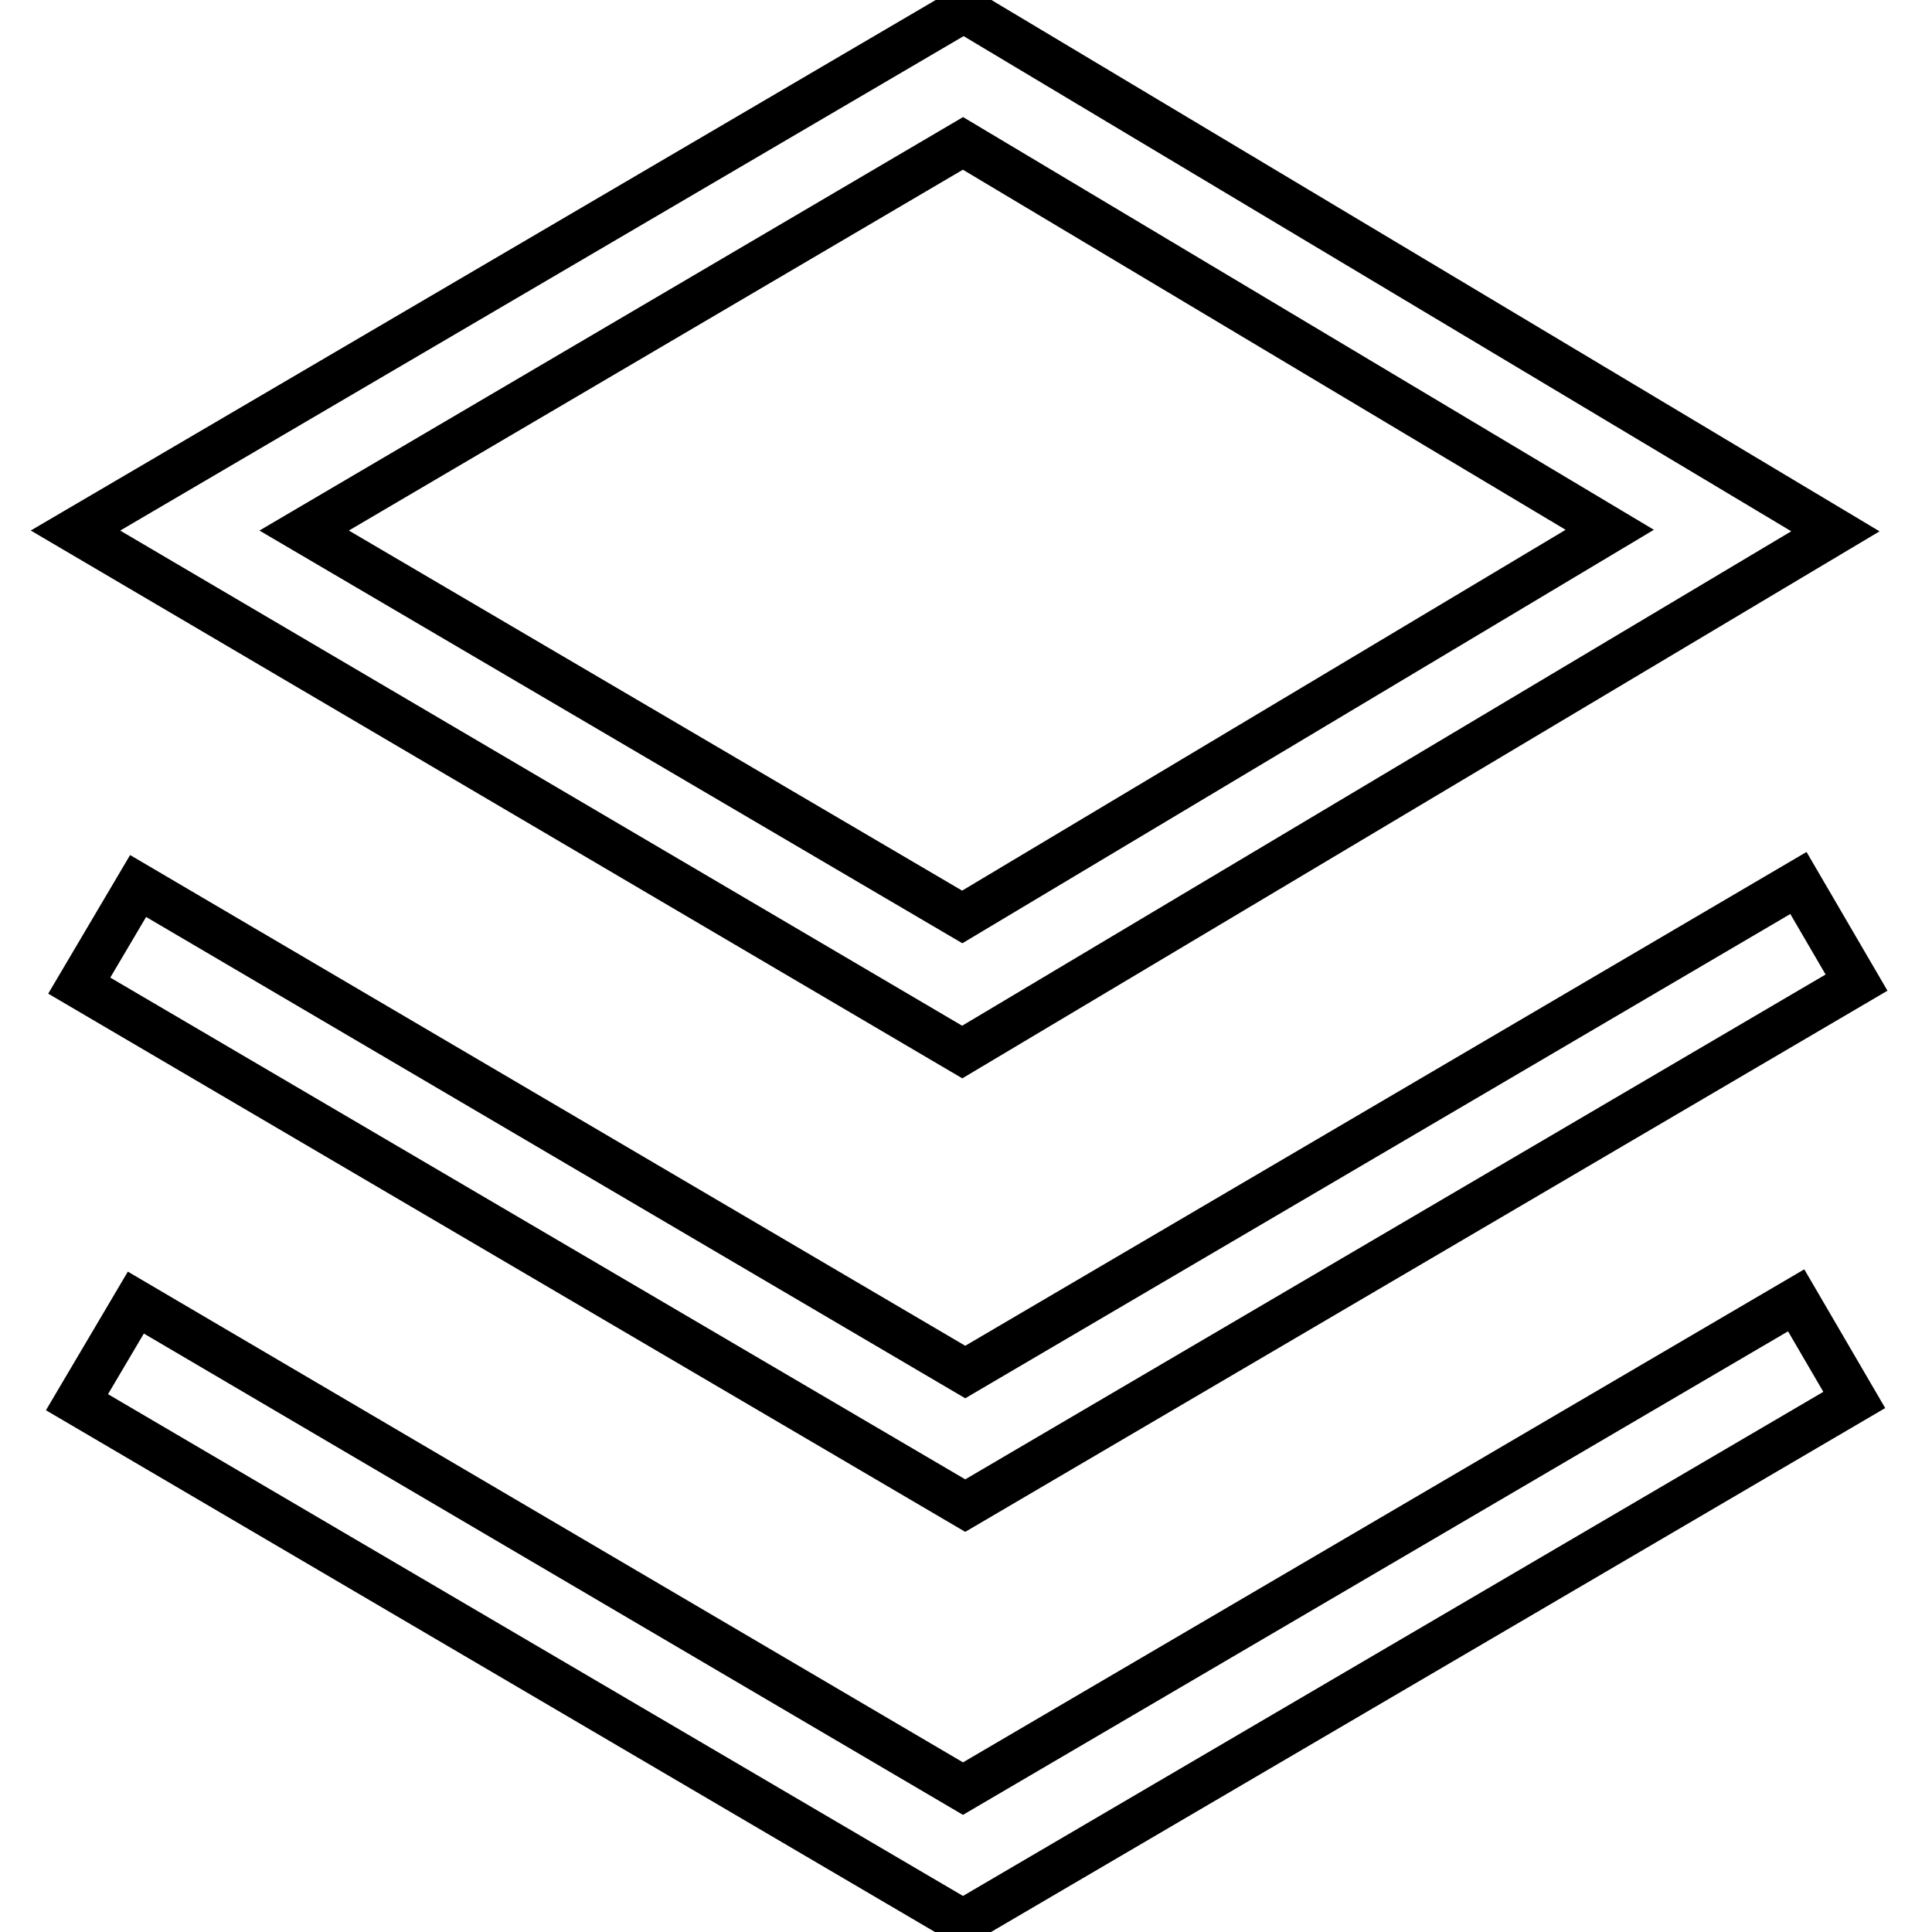 <?xml version="1.0" encoding="utf-8"?>
<!-- Svg Vector Icons : http://www.onlinewebfonts.com/icon -->
<!DOCTYPE svg PUBLIC "-//W3C//DTD SVG 1.1//EN" "http://www.w3.org/Graphics/SVG/1.1/DTD/svg11.dtd">
<svg version="1.1" xmlns="http://www.w3.org/2000/svg" xmlns:xlink="http://www.w3.org/1999/xlink" x="0px" y="0px" viewBox="0 0 256 256" enable-background="new 0 0 256 256" xml:space="preserve">
<g> <path stroke-width="6" fill-opacity="0" stroke="#000000"  d="M127.5,139.4L10,70.3L127.7,1.3l115.5,69.1L127.5,139.4z M40.3,70.3l87.2,51.2l85.8-51.3l-85.7-51.2 L40.3,70.3z"/> <path stroke-width="6" fill-opacity="0" stroke="#000000"  d="M127.9,199.5L10.5,130.6l7.8-13.2l109.6,64.4L238.3,117l7.7,13.2L127.9,199.5z"/> <path stroke-width="6" fill-opacity="0" stroke="#000000"  d="M127.6,254.7L10.2,185.8l7.8-13.2L127.6,237L238,172.3l7.7,13.2L127.6,254.7z"/></g>
</svg>